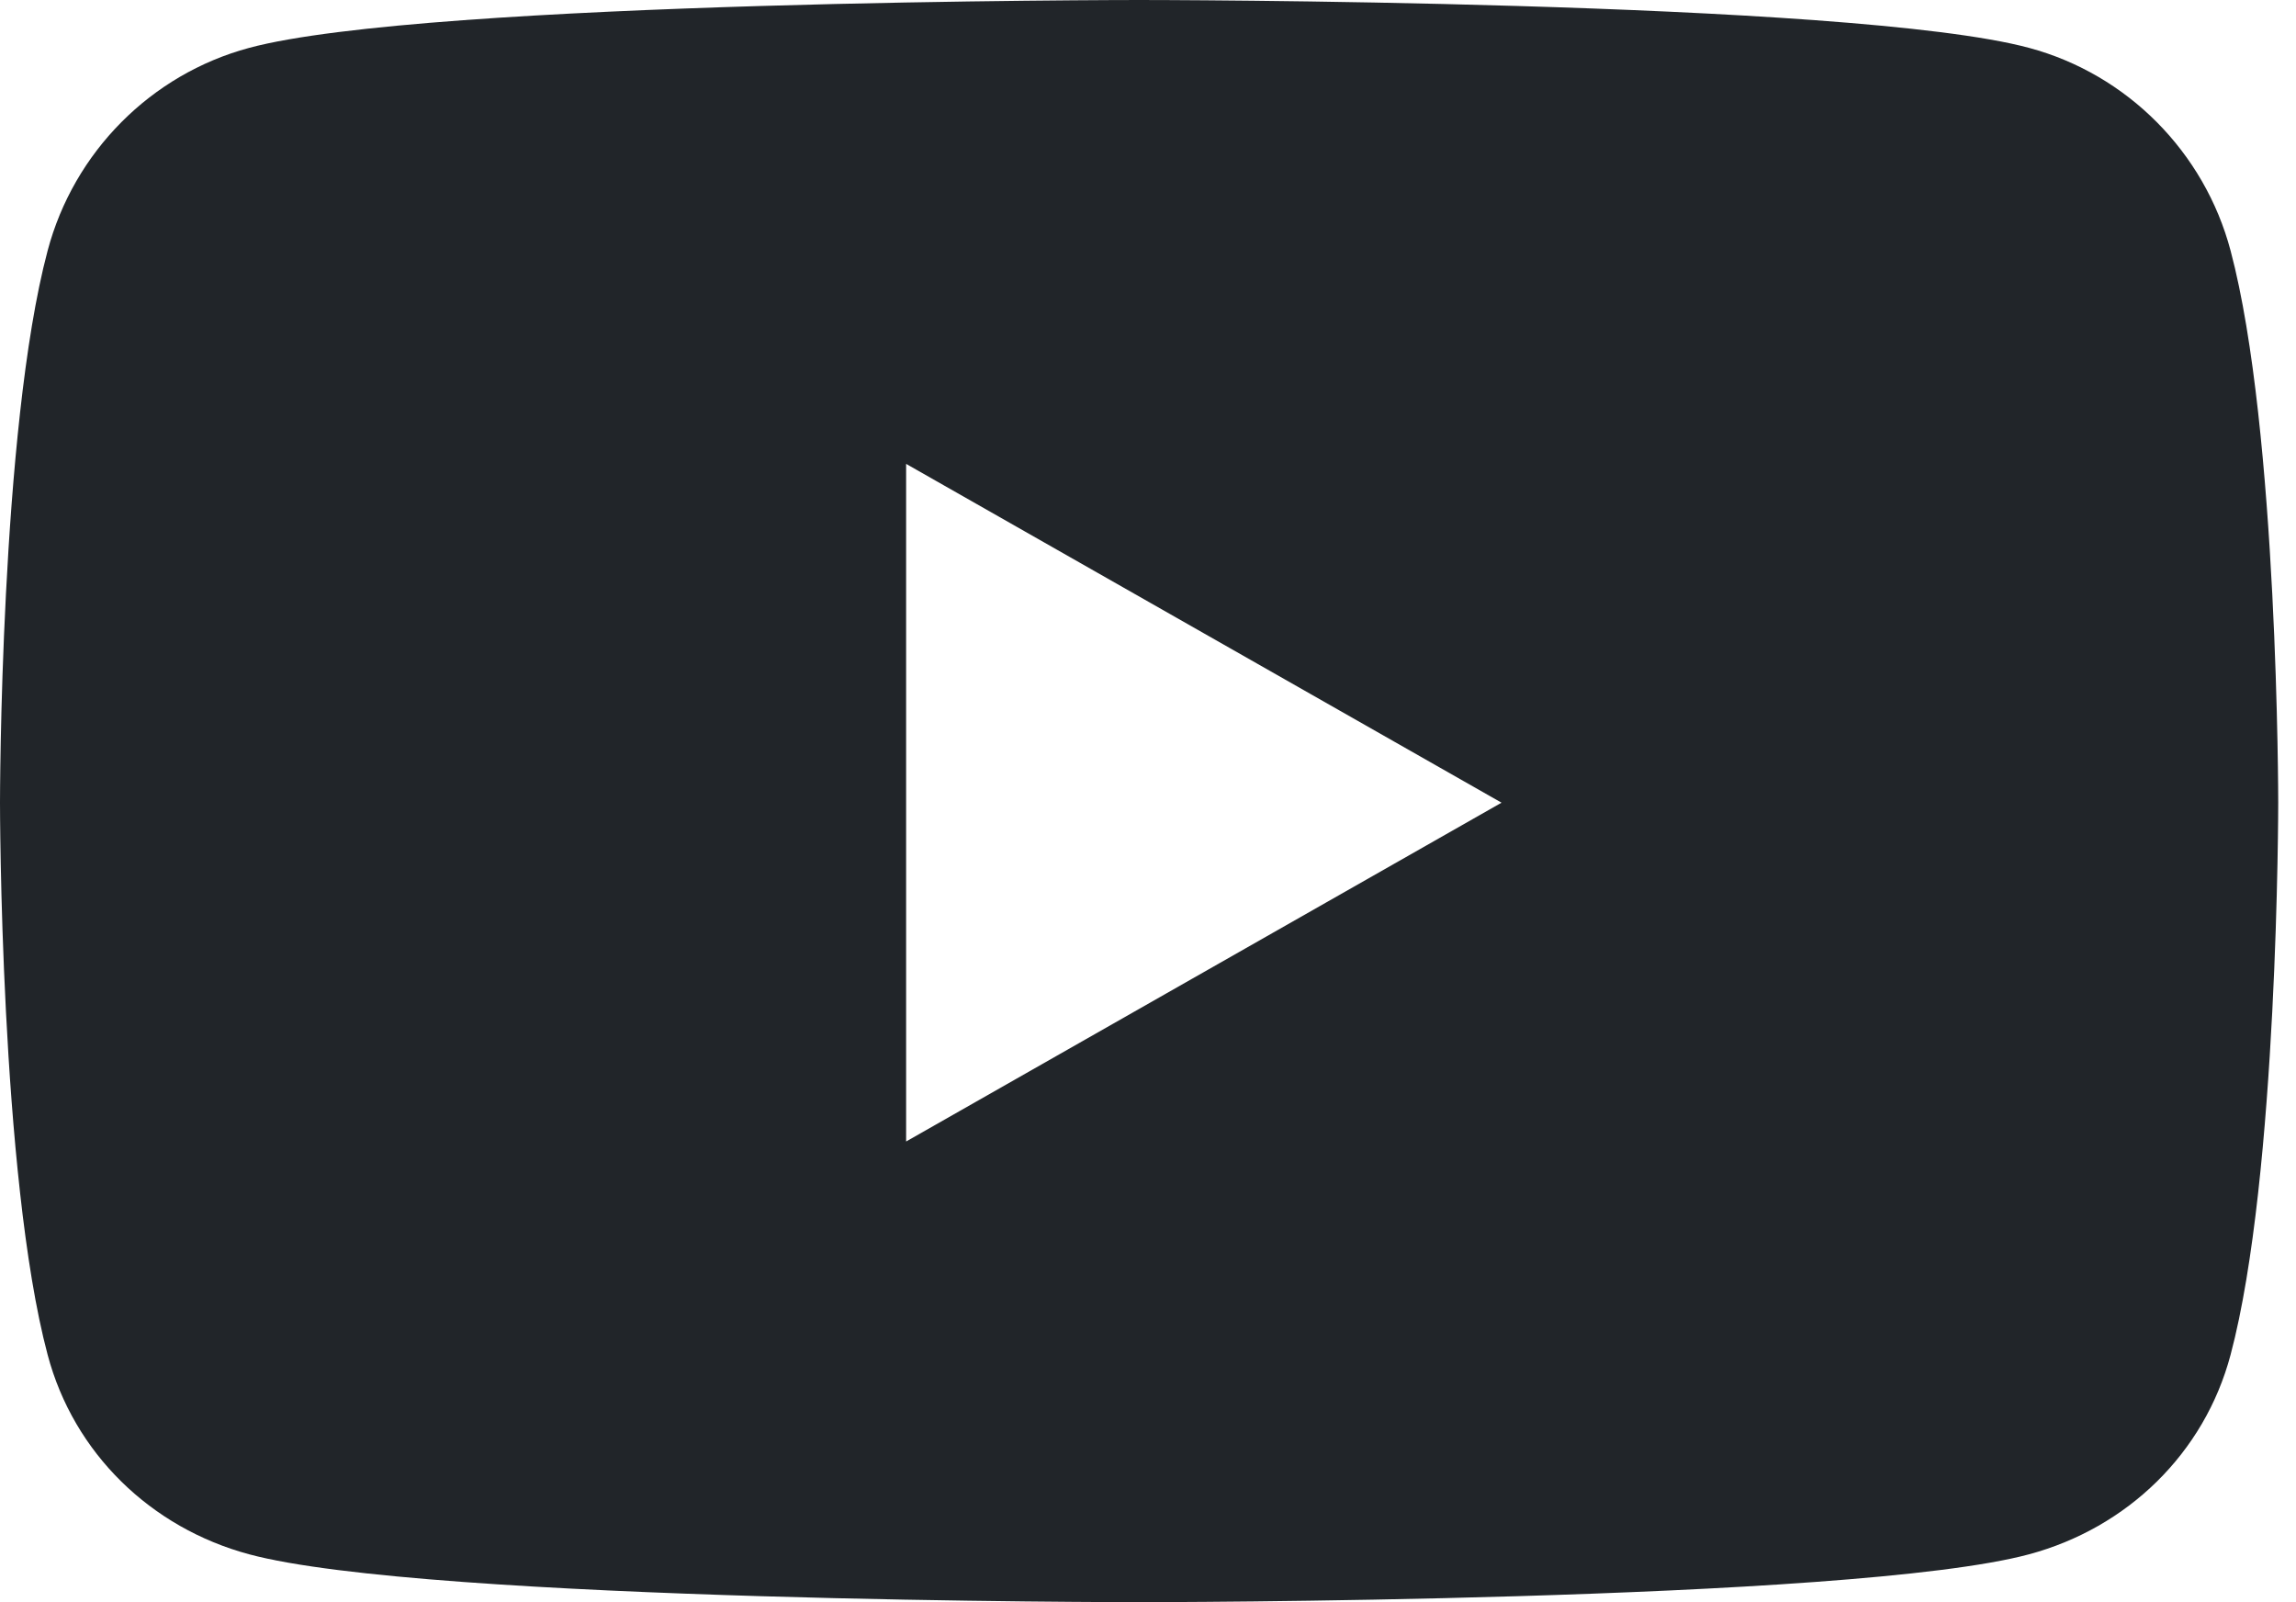 <svg width="43" height="30" viewBox="0 0 43 30" fill="none" xmlns="http://www.w3.org/2000/svg">
<path d="M41.775 4.694C41.285 2.846 39.839 1.391 38.003 0.897C34.676 0 21.333 0 21.333 0C21.333 0 7.991 0 4.664 0.897C2.828 1.391 1.382 2.846 0.892 4.694C0 8.043 0 15.03 0 15.03C0 15.03 0 22.018 0.892 25.367C1.382 27.214 2.828 28.609 4.664 29.103C7.991 30 21.333 30 21.333 30C21.333 30 34.675 30 38.003 29.103C39.839 28.609 41.285 27.214 41.775 25.367C42.667 22.018 42.667 15.03 42.667 15.03C42.667 15.03 42.667 8.043 41.775 4.694ZM16.97 21.374V8.686L28.121 15.03L16.97 21.374Z" fill="#212529"/>
</svg>
